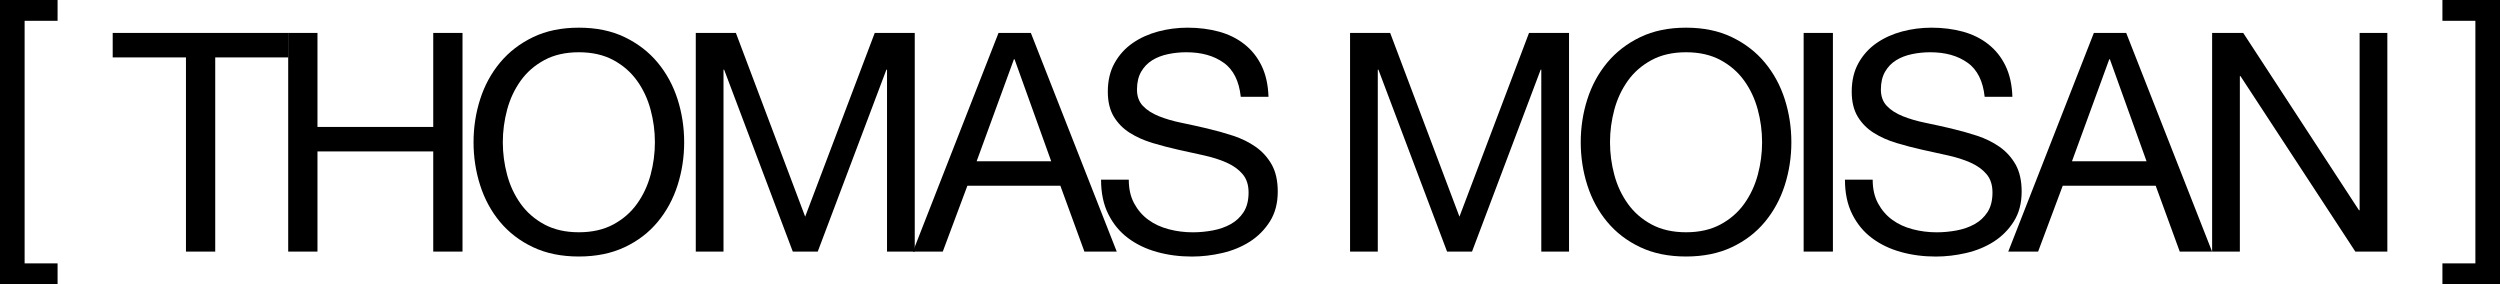 <svg width="607" height="69" viewBox="0 0 607 69" fill="black" xmlns="http://www.w3.org/2000/svg">
<g clipPath="url(#clip0_9_158)">
<path d="M27.363 13.939V7.995H70.046V13.939H52.257V61.086H45.151V13.939H27.363Z" fill="black"/>
<path d="M77.082 7.995V30.821H105.191V7.995H112.297V61.086H105.191V36.765H77.082V61.086H69.976V7.995H77.082Z" fill="black"/>
<path d="M116.584 24.089C117.656 20.741 119.263 17.786 121.407 15.202C123.55 12.63 126.218 10.567 129.41 9.026C132.602 7.485 136.318 6.72 140.546 6.72C144.775 6.72 148.491 7.485 151.683 9.026C154.875 10.567 157.542 12.618 159.686 15.202C161.829 17.786 163.437 20.741 164.509 24.089C165.58 27.438 166.116 30.914 166.116 34.541C166.116 38.167 165.58 41.643 164.509 44.992C163.437 48.34 161.829 51.295 159.686 53.879C157.542 56.463 154.875 58.502 151.683 60.009C148.491 61.515 144.775 62.28 140.546 62.28C136.318 62.28 132.602 61.526 129.41 60.009C126.218 58.502 123.55 56.451 121.407 53.879C119.263 51.307 117.656 48.34 116.584 44.992C115.512 41.643 114.977 38.167 114.977 34.541C114.977 30.914 115.512 27.438 116.584 24.089ZM123.131 42.454C123.83 45.062 124.925 47.402 126.416 49.476C127.907 51.562 129.829 53.23 132.171 54.493C134.512 55.756 137.308 56.393 140.546 56.393C143.785 56.393 146.581 55.756 148.922 54.493C151.264 53.23 153.186 51.562 154.677 49.476C156.168 47.39 157.263 45.05 157.962 42.454C158.661 39.847 159.01 37.217 159.01 34.541C159.01 31.864 158.661 29.222 157.962 26.627C157.263 24.02 156.168 21.679 154.677 19.605C153.186 17.519 151.264 15.851 148.922 14.588C146.581 13.325 143.785 12.688 140.546 12.688C137.308 12.688 134.512 13.325 132.171 14.588C129.829 15.851 127.907 17.519 126.416 19.605C124.925 21.691 123.83 24.031 123.131 26.627C122.432 29.234 122.083 31.864 122.083 34.541C122.083 37.217 122.432 39.859 123.131 42.454Z" fill="black"/>
<path d="M178.673 7.995L195.495 52.605L212.386 7.995H222.101V61.086H215.368V16.917H215.216L198.547 61.086H192.489L175.819 16.917H175.668V61.086H168.935V7.995H178.65H178.673Z" fill="black"/>
<path d="M250.293 7.995L271.145 61.086H263.293L257.457 45.096H234.881L228.905 61.086H221.659L242.441 7.995H250.293ZM255.232 39.152L246.332 14.391H246.181L237.129 39.152H255.22H255.232Z" fill="black"/>
<path d="M297.122 15.248C294.757 13.534 291.728 12.688 288.035 12.688C286.544 12.688 285.065 12.838 283.62 13.139C282.176 13.441 280.895 13.928 279.765 14.623C278.646 15.318 277.749 16.245 277.074 17.415C276.398 18.585 276.06 20.034 276.06 21.76C276.06 23.394 276.549 24.726 277.516 25.735C278.483 26.754 279.788 27.577 281.407 28.226C283.026 28.875 284.855 29.408 286.905 29.825C288.944 30.242 291.029 30.705 293.149 31.203C295.27 31.702 297.343 32.281 299.393 32.953C301.432 33.625 303.272 34.529 304.892 35.664C306.511 36.8 307.804 38.248 308.782 39.975C309.749 41.713 310.239 43.891 310.239 46.521C310.239 49.349 309.598 51.759 308.328 53.775C307.058 55.779 305.428 57.413 303.436 58.688C301.444 59.951 299.207 60.866 296.749 61.434C294.291 62.002 291.821 62.291 289.387 62.291C286.393 62.291 283.562 61.92 280.906 61.179C278.25 60.437 275.897 59.313 273.882 57.795C271.866 56.289 270.271 54.354 269.094 51.99C267.917 49.638 267.335 46.846 267.335 43.625H274.068C274.068 45.861 274.499 47.773 275.373 49.383C276.247 50.994 277.388 52.326 278.809 53.358C280.231 54.401 281.885 55.165 283.783 55.663C285.682 56.162 287.616 56.405 289.62 56.405C291.216 56.405 292.823 56.254 294.442 55.953C296.062 55.652 297.518 55.142 298.811 54.424C300.104 53.705 301.152 52.732 301.956 51.492C302.748 50.252 303.156 48.665 303.156 46.73C303.156 44.899 302.667 43.404 301.7 42.269C300.733 41.133 299.428 40.195 297.809 39.477C296.19 38.758 294.361 38.179 292.311 37.727C290.272 37.275 288.187 36.823 286.067 36.348C283.947 35.873 281.873 35.328 279.823 34.714C277.784 34.1 275.944 33.278 274.324 32.258C272.705 31.238 271.412 29.929 270.434 28.318C269.467 26.708 268.977 24.692 268.977 22.258C268.977 19.582 269.525 17.265 270.62 15.306C271.715 13.348 273.171 11.738 274.988 10.475C276.806 9.212 278.879 8.273 281.197 7.647C283.516 7.033 285.892 6.72 288.338 6.72C291.076 6.72 293.615 7.045 295.968 7.682C298.31 8.331 300.372 9.339 302.131 10.729C303.901 12.12 305.299 13.87 306.313 15.967C307.338 18.076 307.897 20.59 307.99 23.51H301.257C300.861 19.698 299.475 16.928 297.11 15.214L297.122 15.248Z" fill="black"/>
<path d="M337.533 7.995L354.354 52.605L371.245 7.995H380.96V61.086H374.227V16.917H374.076L357.406 61.086H351.348L334.679 16.917H334.527V61.086H327.794V7.995H337.509H337.533Z" fill="black"/>
<path d="M385.41 24.089C386.482 20.741 388.09 17.786 390.233 15.202C392.376 12.63 395.044 10.567 398.236 9.026C401.428 7.485 405.144 6.72 409.373 6.72C413.601 6.72 417.317 7.485 420.509 9.026C423.701 10.567 426.369 12.618 428.512 15.202C430.655 17.786 432.263 20.741 433.335 24.089C434.406 27.438 434.942 30.914 434.942 34.541C434.942 38.167 434.406 41.643 433.335 44.992C432.263 48.34 430.655 51.295 428.512 53.879C426.369 56.463 423.701 58.502 420.509 60.009C417.317 61.515 413.601 62.28 409.373 62.28C405.144 62.28 401.428 61.526 398.236 60.009C395.044 58.502 392.376 56.451 390.233 53.879C388.09 51.307 386.482 48.34 385.41 44.992C384.339 41.643 383.803 38.167 383.803 34.541C383.803 30.914 384.339 27.438 385.41 24.089ZM391.957 42.454C392.656 45.062 393.751 47.402 395.242 49.476C396.733 51.562 398.655 53.23 400.997 54.493C403.338 55.756 406.134 56.393 409.373 56.393C412.611 56.393 415.407 55.756 417.748 54.493C420.09 53.23 422.012 51.562 423.503 49.476C424.994 47.39 426.089 45.05 426.788 42.454C427.487 39.847 427.836 37.217 427.836 34.541C427.836 31.864 427.487 29.222 426.788 26.627C426.089 24.02 424.994 21.679 423.503 19.605C422.012 17.519 420.09 15.851 417.748 14.588C415.407 13.325 412.611 12.688 409.373 12.688C406.134 12.688 403.338 13.325 400.997 14.588C398.655 15.851 396.733 17.519 395.242 19.605C393.751 21.691 392.656 24.031 391.957 26.627C391.258 29.234 390.909 31.864 390.909 34.541C390.909 37.217 391.258 39.859 391.957 42.454Z" fill="black"/>
<path d="M445.031 7.995V61.086H437.925V7.995H445.031Z" fill="black"/>
<path d="M477.741 15.248C475.376 13.534 472.347 12.688 468.655 12.688C467.163 12.688 465.684 12.838 464.24 13.139C462.795 13.441 461.514 13.928 460.384 14.623C459.265 15.318 458.368 16.245 457.693 17.415C457.017 18.585 456.679 20.034 456.679 21.76C456.679 23.394 457.169 24.726 458.135 25.735C459.102 26.754 460.407 27.577 462.026 28.226C463.645 28.875 465.474 29.408 467.525 29.825C469.563 30.242 471.648 30.705 473.769 31.203C475.889 31.702 477.962 32.281 480.012 32.953C482.051 33.625 483.892 34.529 485.511 35.664C487.13 36.8 488.423 38.248 489.402 39.975C490.368 41.713 490.858 43.891 490.858 46.521C490.858 49.349 490.217 51.759 488.947 53.775C487.678 55.779 486.047 57.413 484.055 58.688C482.063 59.951 479.826 60.866 477.368 61.434C474.898 62.002 472.441 62.291 470.006 62.291C467.012 62.291 464.181 61.92 461.525 61.179C458.869 60.437 456.516 59.313 454.501 57.795C452.486 56.289 450.89 54.354 449.713 51.99C448.537 49.638 447.954 46.846 447.954 43.625H454.687C454.687 45.861 455.118 47.773 455.992 49.383C456.866 50.994 458.007 52.326 459.428 53.358C460.85 54.401 462.504 55.165 464.403 55.663C466.301 56.162 468.235 56.405 470.239 56.405C471.835 56.405 473.442 56.254 475.062 55.953C476.681 55.652 478.137 55.142 479.43 54.424C480.723 53.705 481.771 52.732 482.575 51.492C483.367 50.252 483.775 48.665 483.775 46.73C483.775 44.899 483.286 43.404 482.319 42.269C481.352 41.133 480.047 40.195 478.428 39.477C476.809 38.758 474.98 38.179 472.93 37.727C470.891 37.275 468.806 36.823 466.686 36.348C464.566 35.873 462.492 35.328 460.442 34.714C458.403 34.1 456.563 33.278 454.944 32.258C453.324 31.238 452.031 29.929 451.053 28.318C450.086 26.708 449.597 24.692 449.597 22.258C449.597 19.582 450.144 17.265 451.239 15.306C452.334 13.348 453.79 11.738 455.608 10.475C457.425 9.212 459.498 8.273 461.817 7.647C464.135 7.033 466.511 6.72 468.957 6.72C471.695 6.72 474.234 7.045 476.588 7.682C478.929 8.331 480.991 9.339 482.75 10.729C484.521 12.12 485.919 13.87 486.932 15.967C487.957 18.076 488.516 20.59 488.609 23.51H481.876C481.48 19.698 480.094 16.928 477.729 15.214L477.741 15.248Z" fill="black"/>
<path d="M516.241 7.995L537.093 61.086H529.241L523.405 45.096H500.829L494.853 61.086H487.607L508.389 7.995H516.241ZM521.18 39.152L512.28 14.391H512.129L503.077 39.152H521.169H521.18Z" fill="black"/>
<path d="M544.653 7.995L572.762 51.052H572.914V7.995H579.647V61.086H571.877L543.989 18.481H543.838V61.086H537.104V7.995H544.653Z" fill="black"/>
<path d="M5.976 5.052V63.948H13.979V69H0V0H13.979V5.052H5.976Z" fill="black"/>
<path d="M601.024 63.948V5.052H593.021V0H607V69H593.021V63.948H601.024Z" fill="black"/>
</g>
<defs>
<clipPath id="clip0_9_158">
<rect width="607" height="69" fill="black"/>
</clipPath>
</defs>
</svg>
